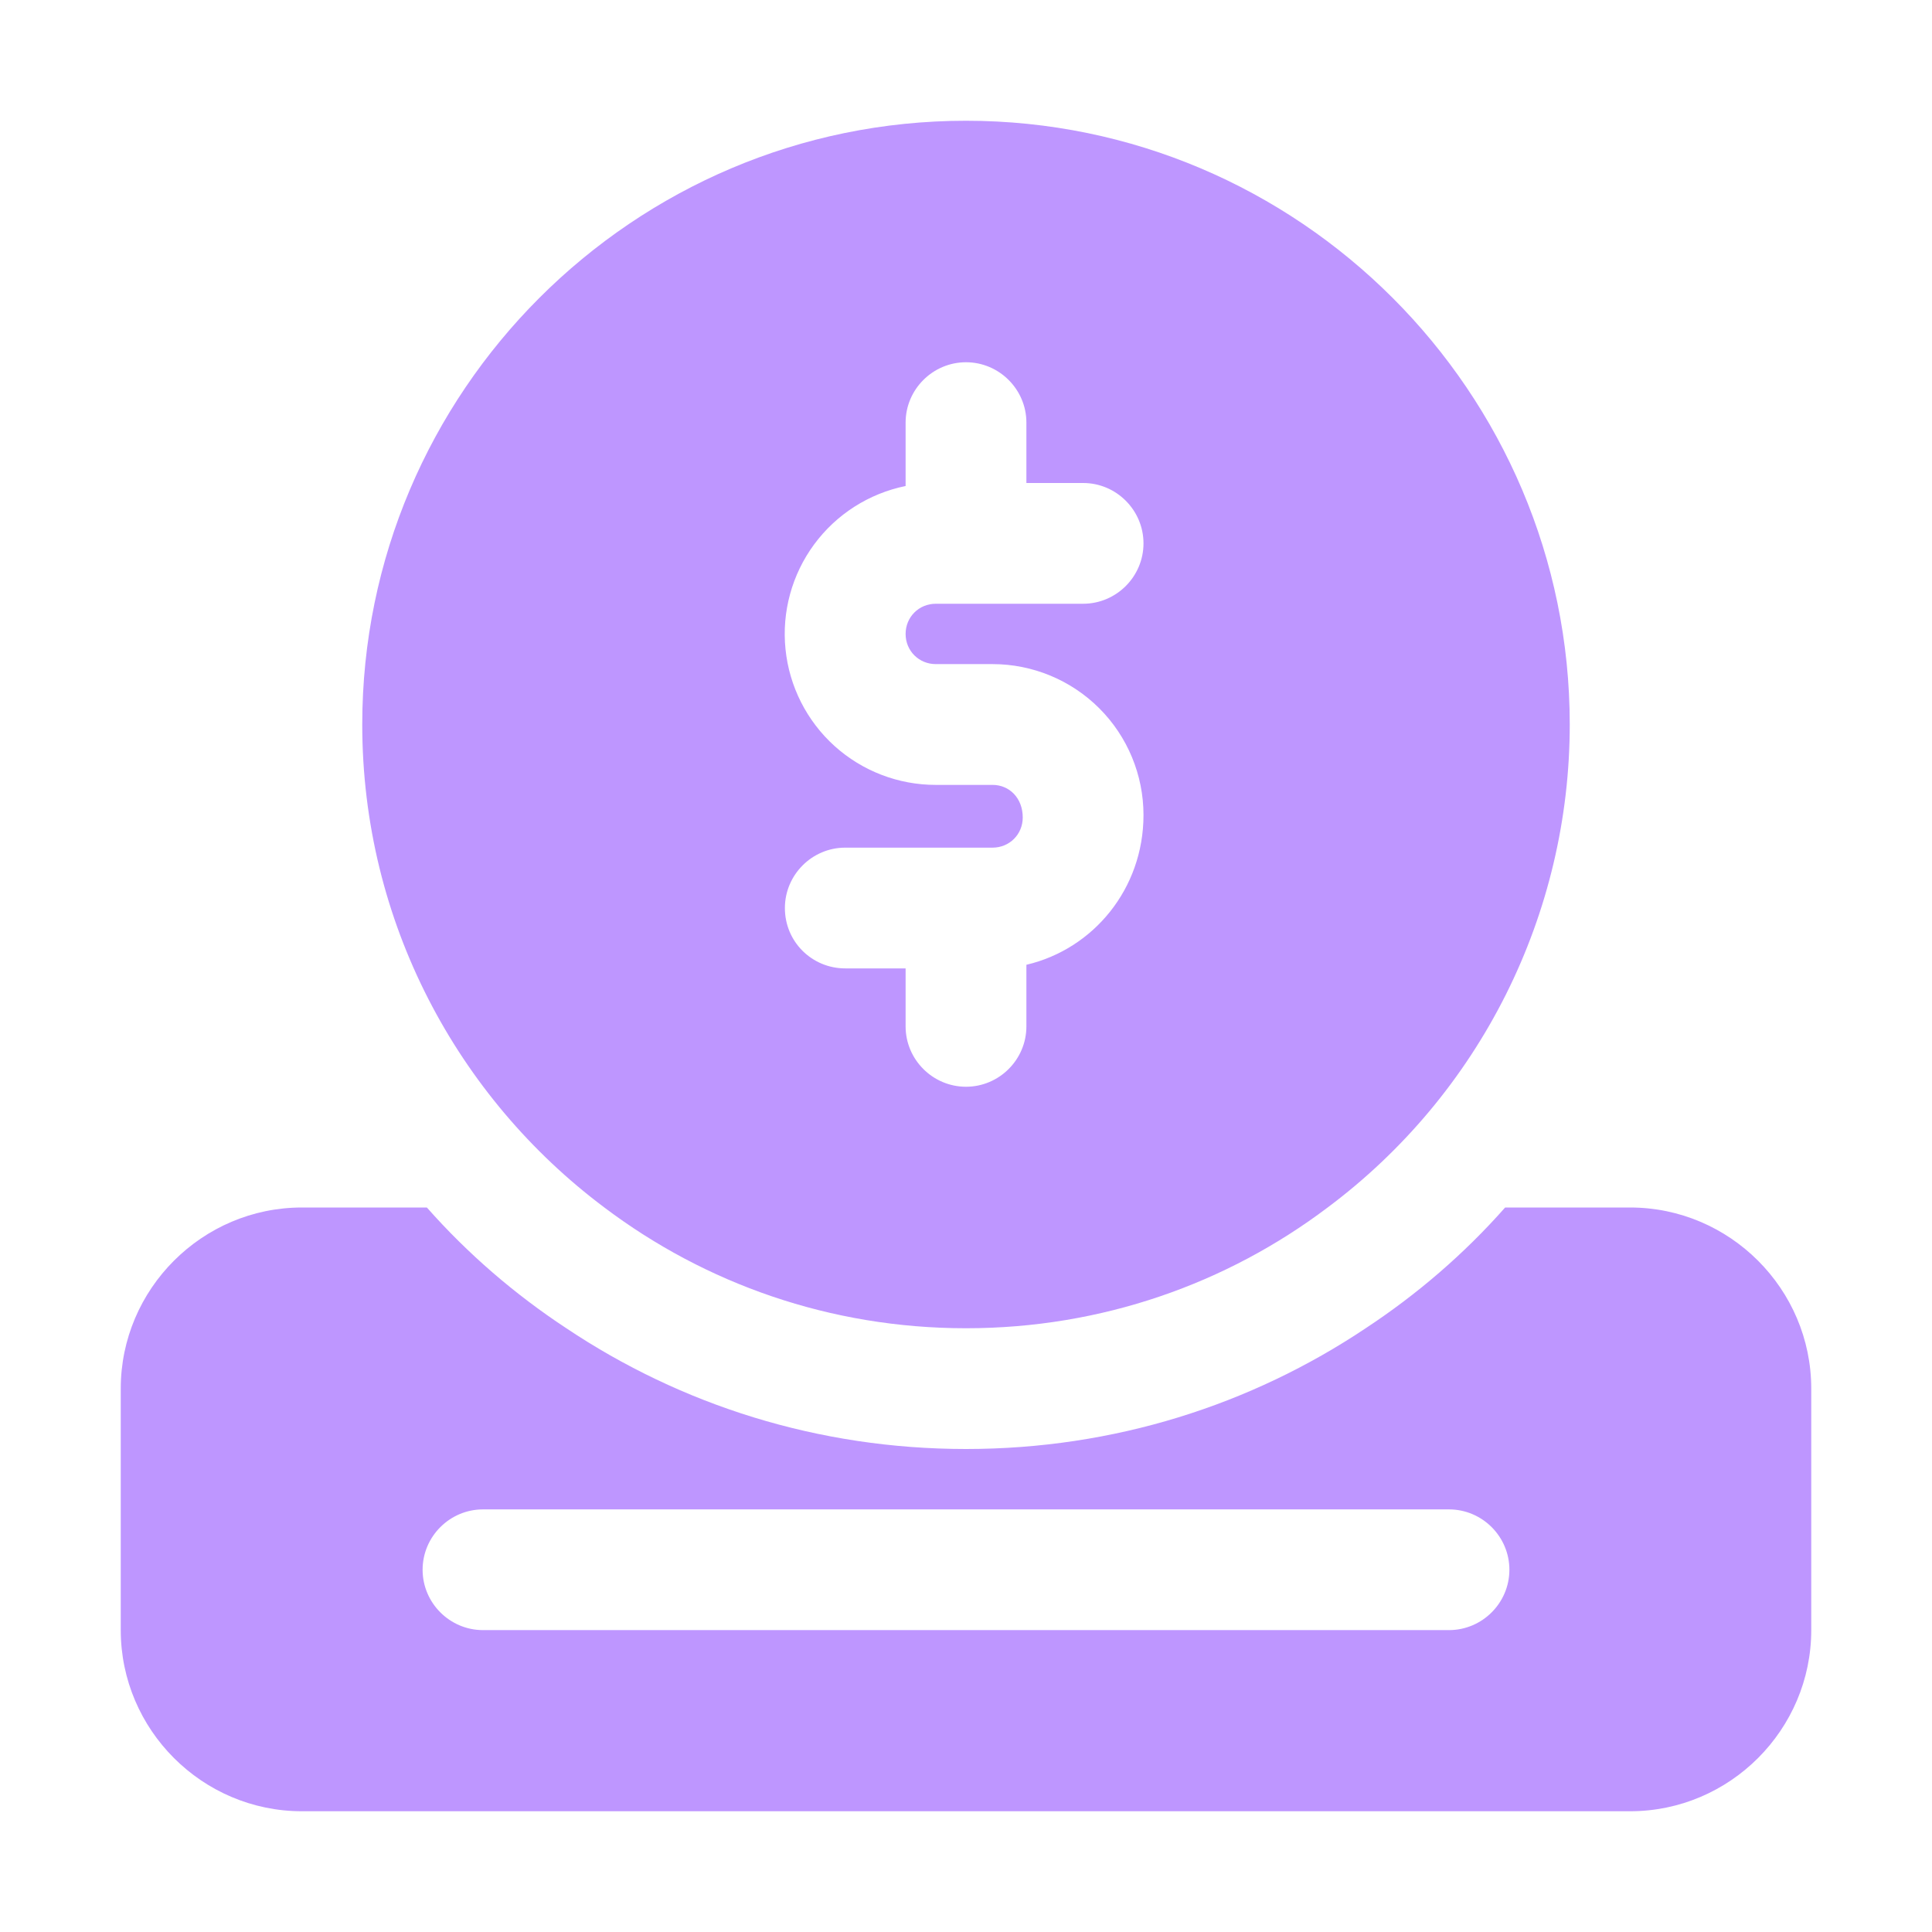 <svg xmlns="http://www.w3.org/2000/svg" width="54" height="54" viewBox="0 0 54 54" fill="none"><path d="M45.562 33.75H42.069C40.922 35.049 39.606 36.18 38.171 37.125C34.965 39.268 31.134 40.5 27 40.5C22.866 40.5 19.035 39.268 15.829 37.125C14.394 36.18 13.078 35.049 11.931 33.75H8.438C5.653 33.75 3.375 36.028 3.375 38.812V45.562C3.375 48.347 5.653 50.625 8.438 50.625H45.562C48.347 50.625 50.625 48.347 50.625 45.562V38.812C50.625 36.028 48.347 33.75 45.562 33.75ZM40.5 45.562H13.5C12.572 45.562 11.812 44.803 11.812 43.875C11.812 42.947 12.572 42.188 13.5 42.188H40.5C41.428 42.188 42.188 42.947 42.188 43.875C42.188 44.803 41.428 45.562 40.5 45.562ZM27 3.375C17.702 3.375 10.125 10.952 10.125 20.25C10.125 25.768 12.791 30.679 16.892 33.75C19.71 35.876 23.203 37.125 27 37.125C30.797 37.125 34.29 35.876 37.108 33.75C39.209 32.181 40.914 30.144 42.089 27.8C43.263 25.457 43.875 22.872 43.875 20.25C43.875 10.952 36.298 3.375 27 3.375ZM26.156 18.562H27.742C28.861 18.562 29.934 19.007 30.726 19.798C31.517 20.589 31.961 21.662 31.961 22.781C31.961 24.84 30.561 26.527 28.688 26.966V28.688C28.688 29.616 27.928 30.375 27 30.375C26.072 30.375 25.312 29.616 25.312 28.688V27.067H23.625C22.697 27.067 21.938 26.325 21.938 25.38C21.938 24.452 22.697 23.692 23.625 23.692H27.742C28.215 23.692 28.586 23.321 28.586 22.849C28.586 22.309 28.215 21.938 27.742 21.938H26.156C25.11 21.939 24.101 21.551 23.324 20.85C22.548 20.148 22.06 19.184 21.955 18.143C21.849 17.102 22.135 16.059 22.755 15.217C23.376 14.374 24.287 13.793 25.312 13.584V11.812C25.312 10.884 26.072 10.125 27 10.125C27.928 10.125 28.688 10.884 28.688 11.812V13.5H30.274C31.202 13.5 31.961 14.259 31.961 15.188C31.961 16.116 31.202 16.875 30.274 16.875H26.156C25.684 16.875 25.312 17.246 25.312 17.719C25.312 18.191 25.684 18.562 26.156 18.562Z" fill="#BE96FF"></path></svg>